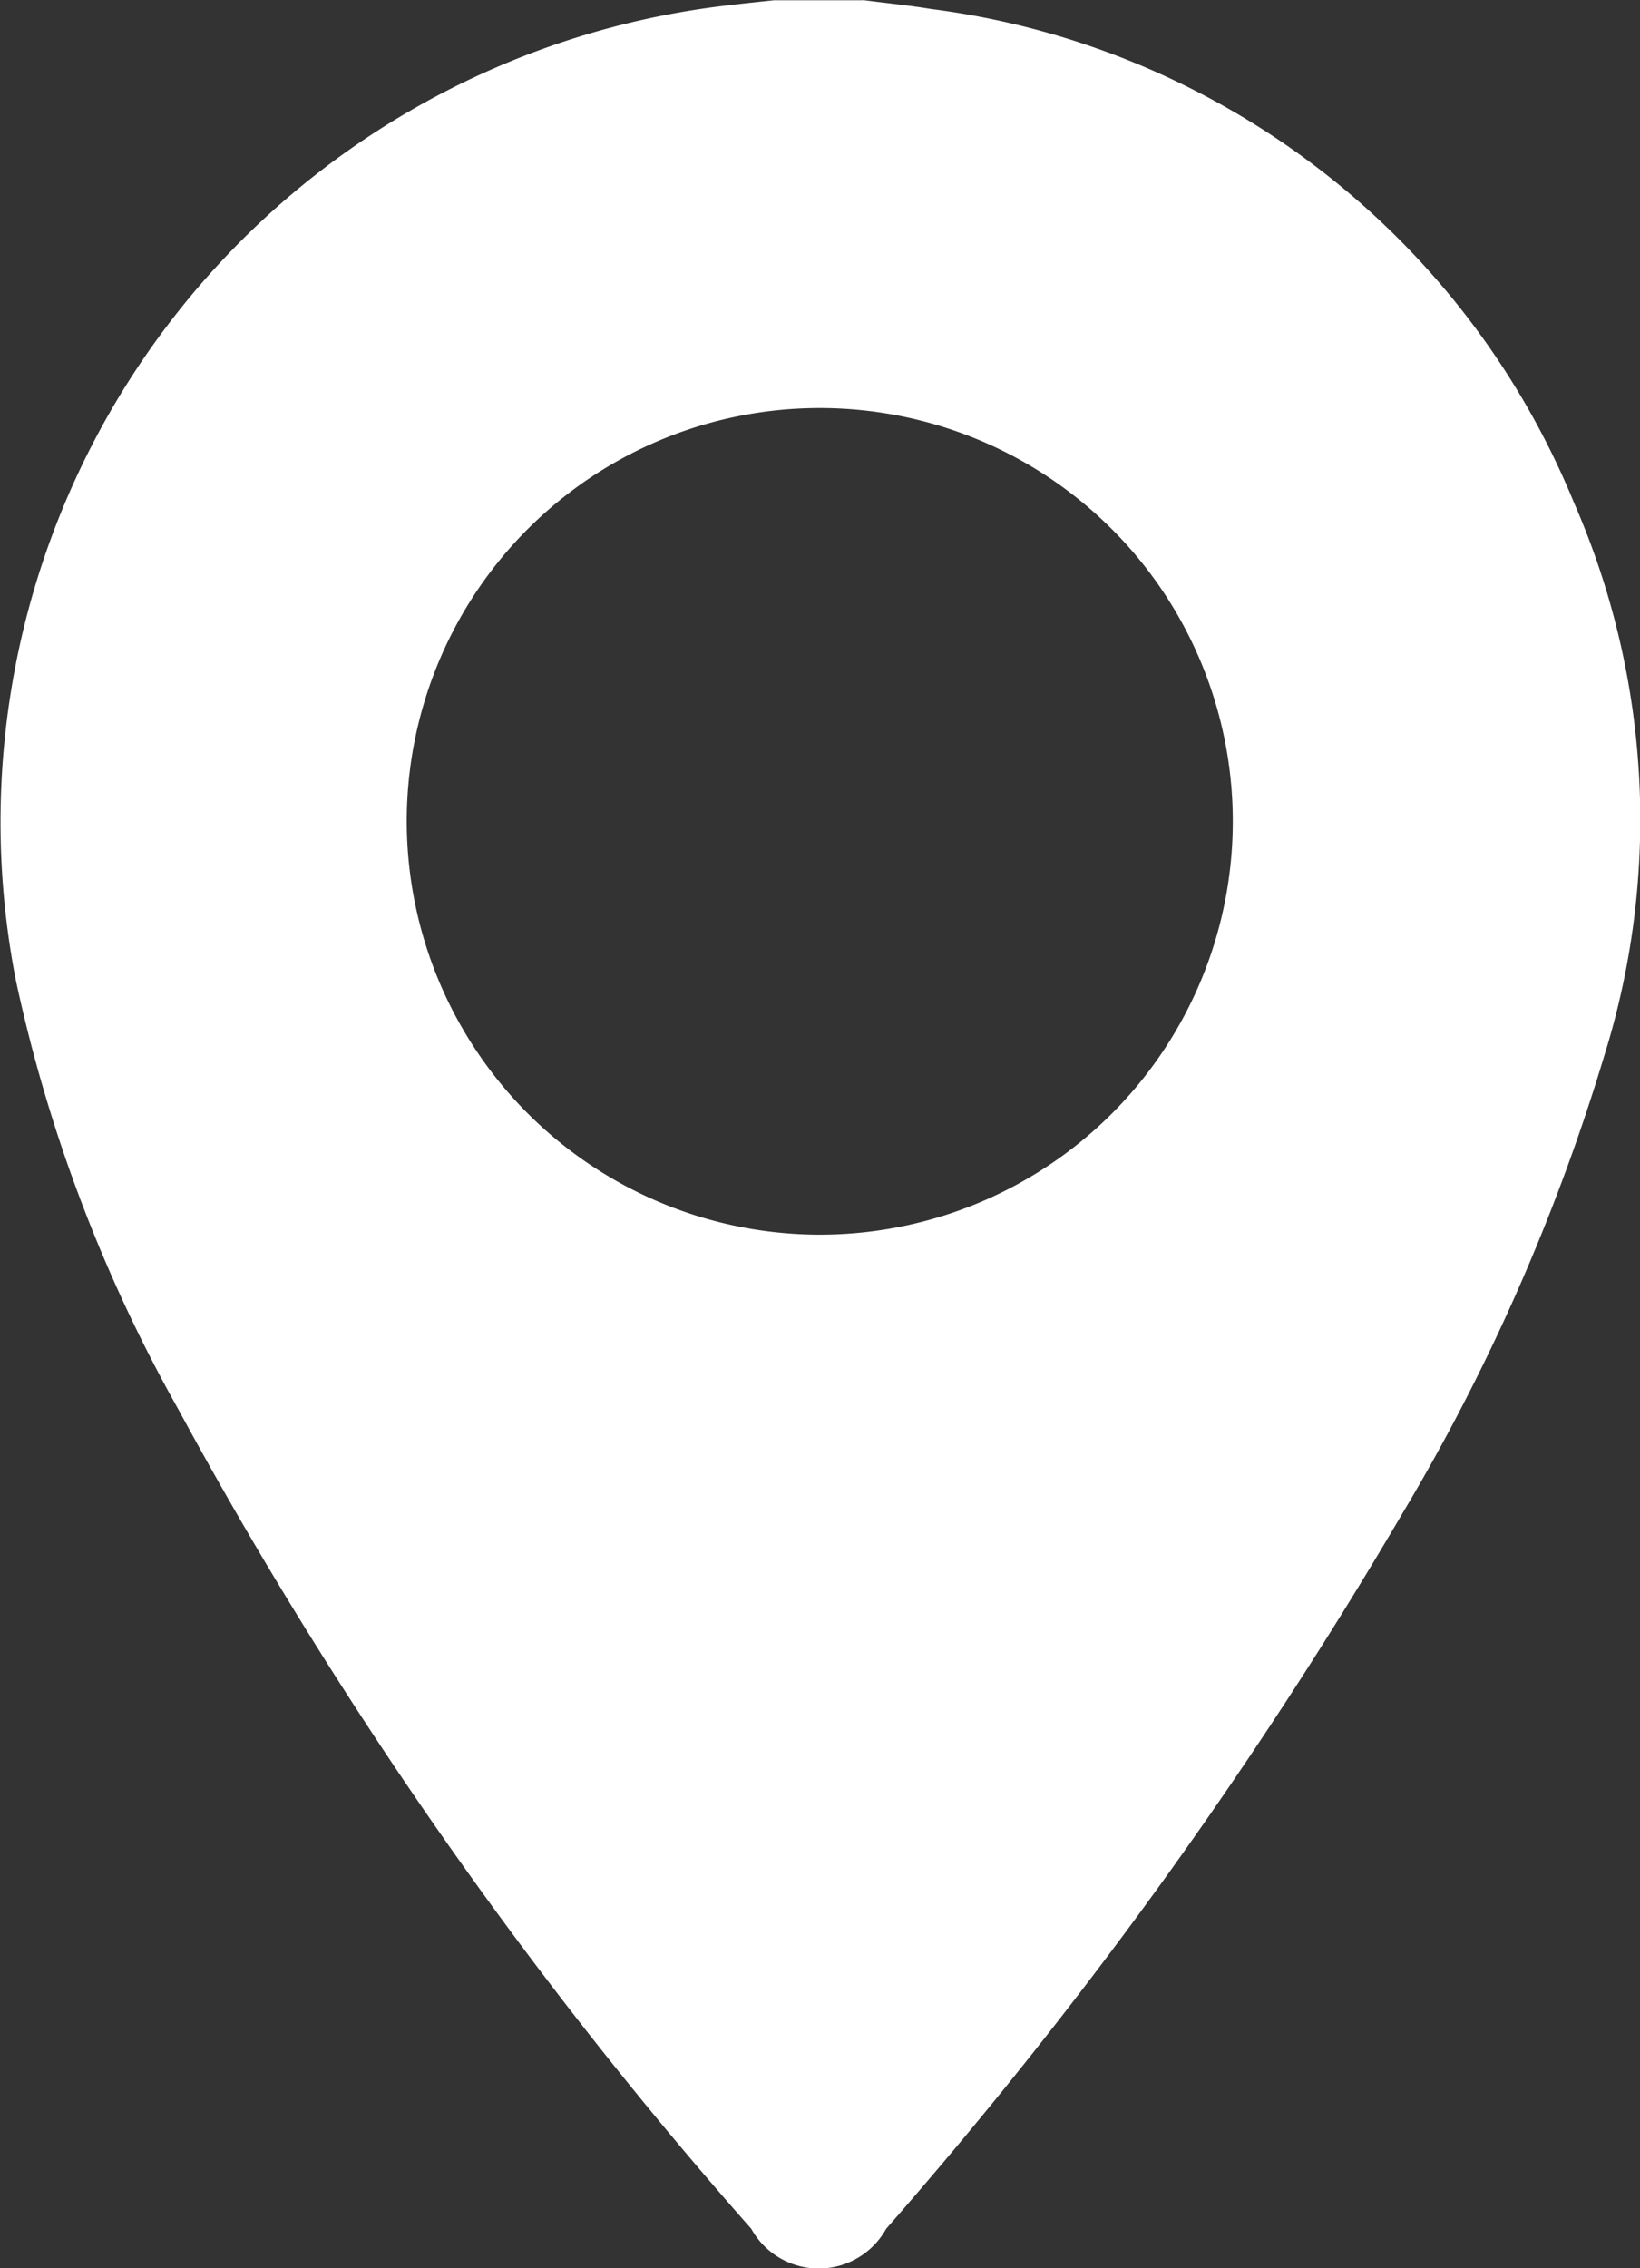 <svg xmlns="http://www.w3.org/2000/svg" width="13.373" height="18.483" viewBox="0 0 13.373 18.483">
  <rect x="0" y="0" width="13.373" height="18.483" fill="#333333" stroke="none"/>
  <path id="elemente_site-04" data-name="elemente site-04" d="M96.335,53.871c.184.024.368.042.551.072a6.567,6.567,0,0,1,5.245,4.024,6.445,6.445,0,0,1,.25,4.495,16.61,16.61,0,0,1-1.653,3.747,37.98,37.98,0,0,1-4.206,5.823.629.629,0,0,1-1.1,0,36.055,36.055,0,0,1-4.671-6.676,12.476,12.476,0,0,1-1.324-3.49,6.7,6.7,0,0,1,5.809-7.953c.125-.015.249-.028.374-.041h.721Zm-.382,10.06a3.368,3.368,0,1,0-3.34-3.421A3.371,3.371,0,0,0,95.953,63.931Z" transform="translate(-89.296 -53.87)" fill="#fff"/>
</svg>
